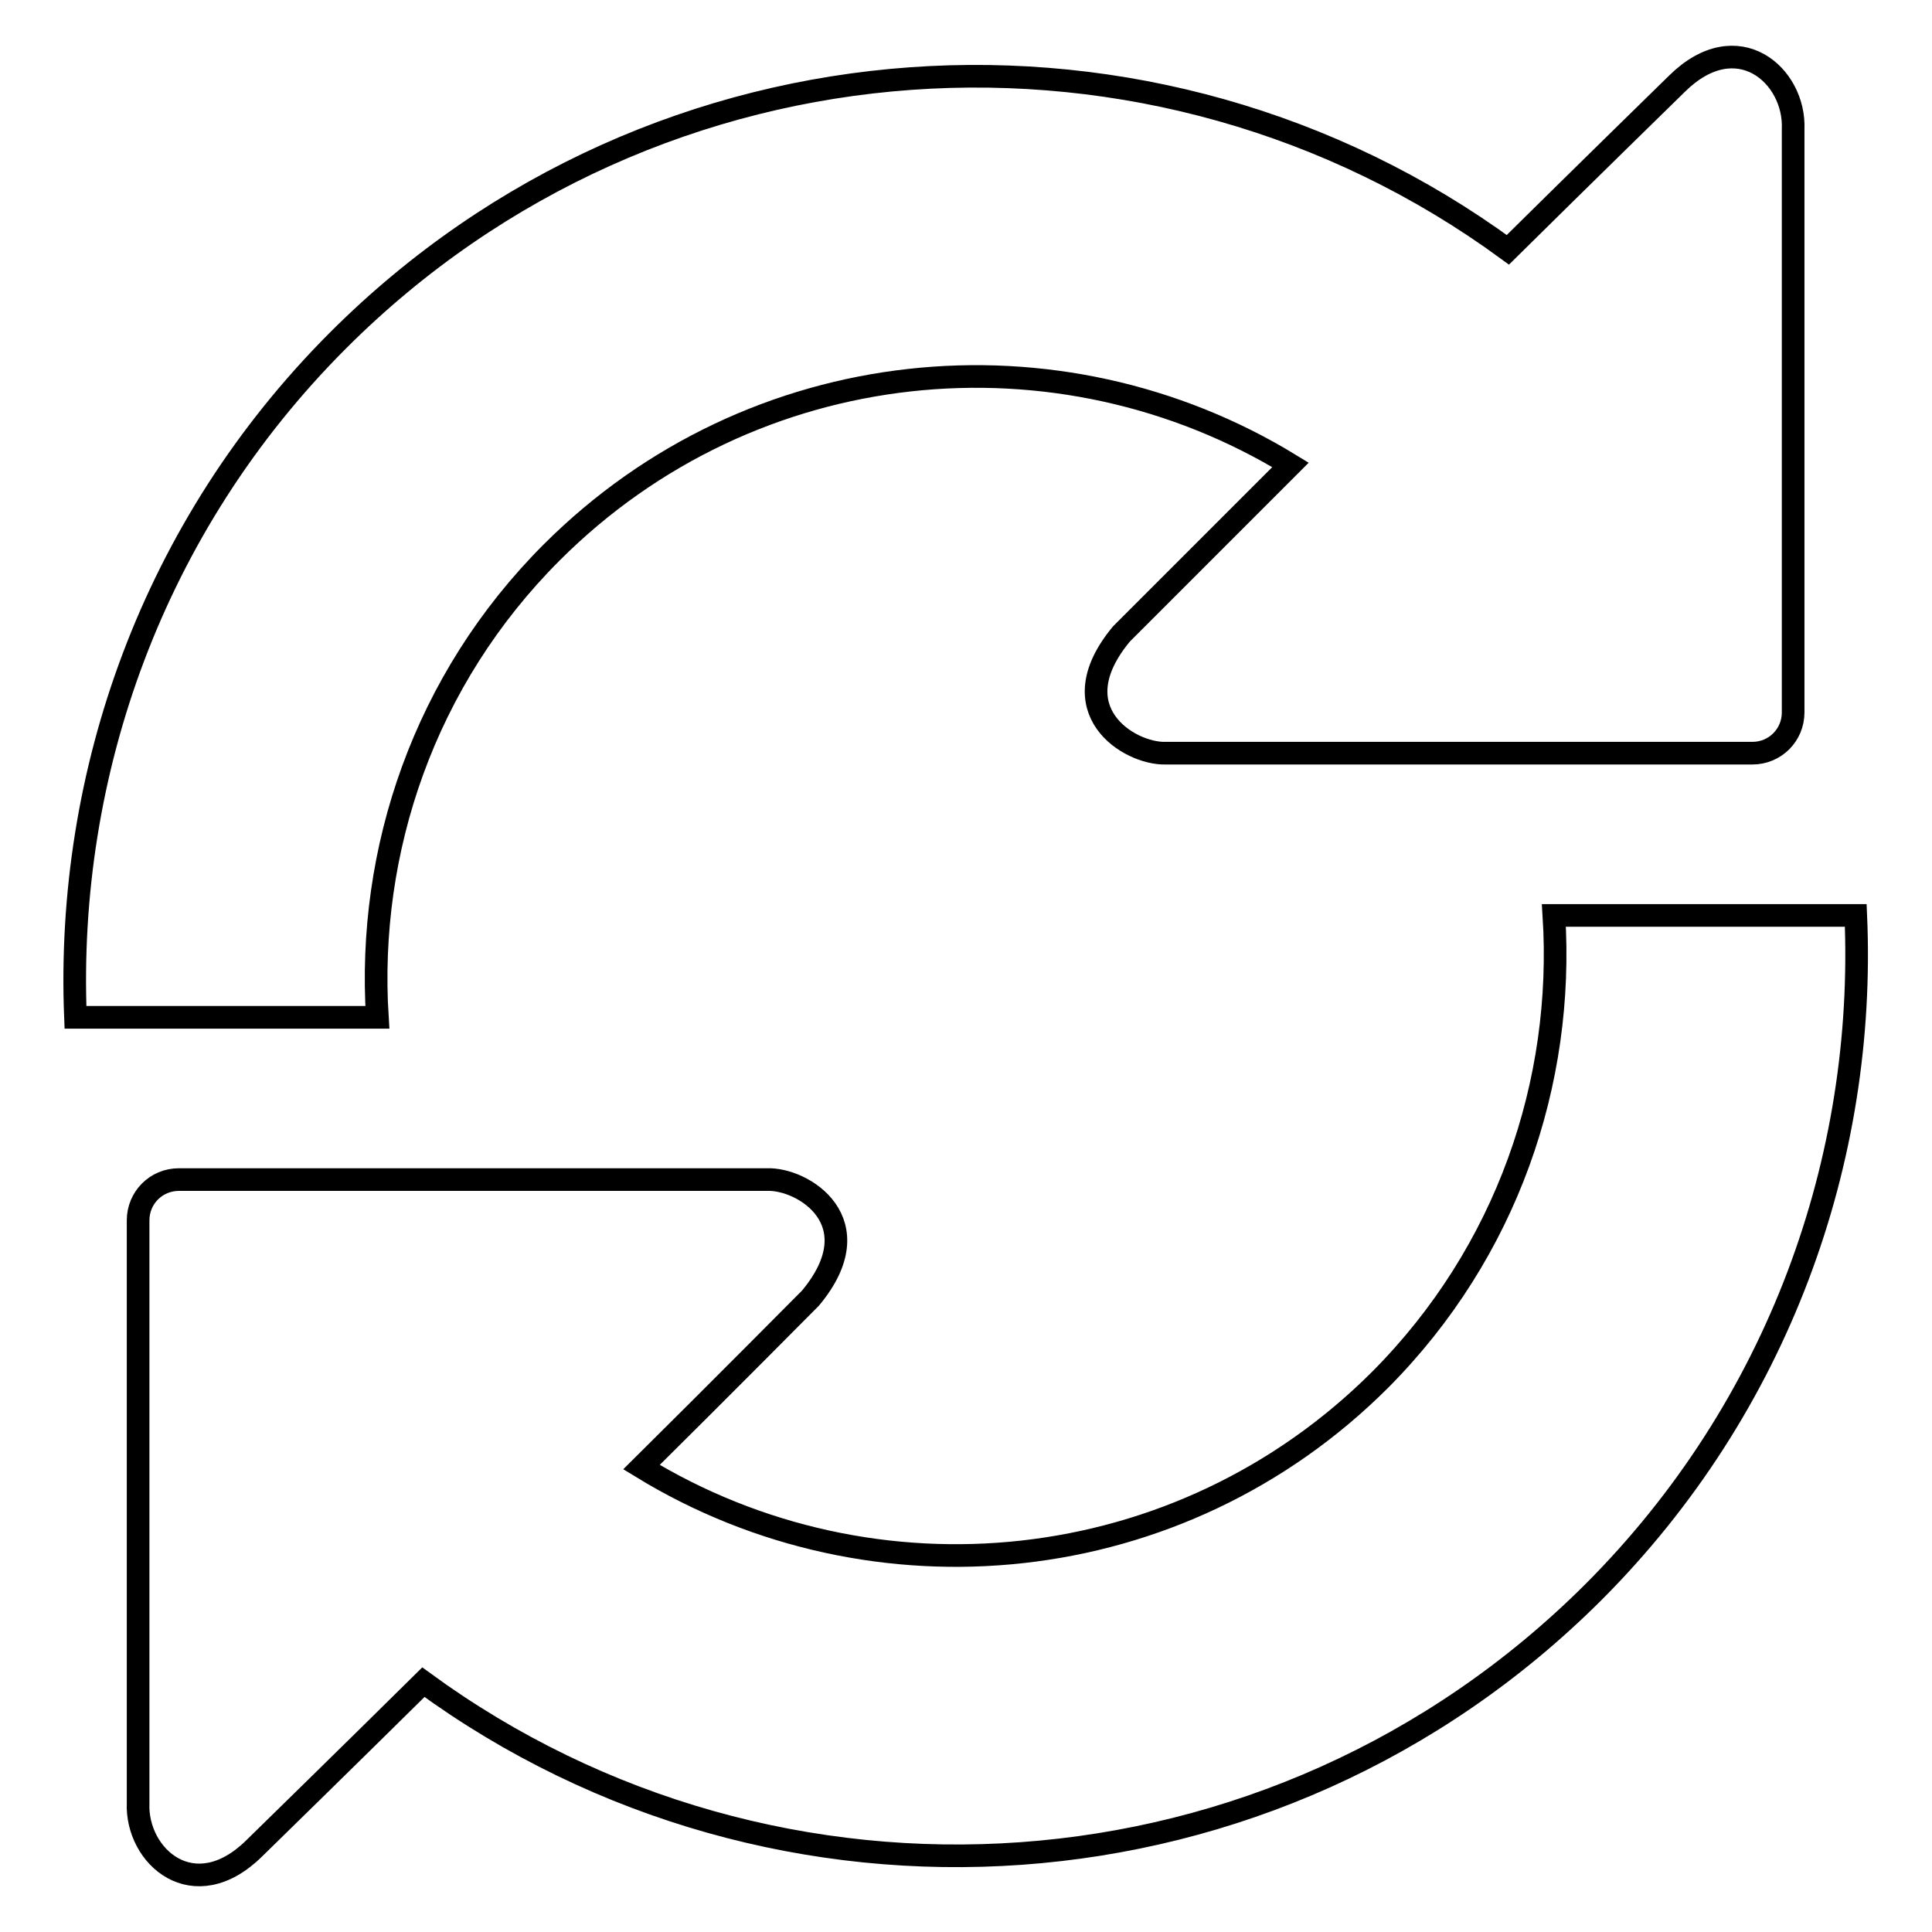 <?xml version="1.0" encoding="utf-8"?>
<!-- Svg Vector Icons : http://www.onlinewebfonts.com/icon -->
<!DOCTYPE svg PUBLIC "-//W3C//DTD SVG 1.1//EN" "http://www.w3.org/Graphics/SVG/1.1/DTD/svg11.dtd">
<svg version="1.1" xmlns="http://www.w3.org/2000/svg" xmlns:xlink="http://www.w3.org/1999/xlink" x="0px" y="0px" viewBox="0 0 256 256" enable-background="new 0 0 256 256" xml:space="preserve">
<g><g><path stroke-width="3" fill-opacity="0" stroke="#000000"  d="M73.1,73.2c26.6-26.6,67.2-30.4,97.9-11.6C160.6,72,148.6,84,148.6,84c-8.4,10.1,1,15.9,5.8,15.8l56.1,0c2.9,0,5.4,0,5.4,0s2.5,0,5.4,0h10.9c3,0,5.4-2.4,5.4-5.4V17.1c0.3-7.1-7.4-13.9-15.4-6c0,0-13.2,12.9-22.4,22c-46.7-34.2-112.7-30.3-155,12c-24.6,24.6-36.1,57.4-34.8,89.7H50C48.6,112.7,56.2,90.1,73.1,73.2z"/><path stroke-width="3" fill-opacity="0" stroke="#000000"  d="M205.9,121.3c1.4,22.1-6.2,44.6-23,61.5c-26.6,26.6-67.2,30.4-97.9,11.6c10.4-10.3,22.4-22.4,22.4-22.4c8.4-10.1-1-15.9-5.8-15.7l-56.1,0c-2.9,0-5.4,0-5.4,0s-2.5,0-5.4,0H23.7c-3,0-5.4,2.4-5.4,5.4v77.2c-0.3,7.1,7.4,13.9,15.4,6c0,0,13.2-12.9,22.4-22c46.8,34.2,112.7,30.3,155-11.9c24.6-24.6,36.2-57.4,34.8-89.7H205.9L205.9,121.3z"/></g></g>
</svg>